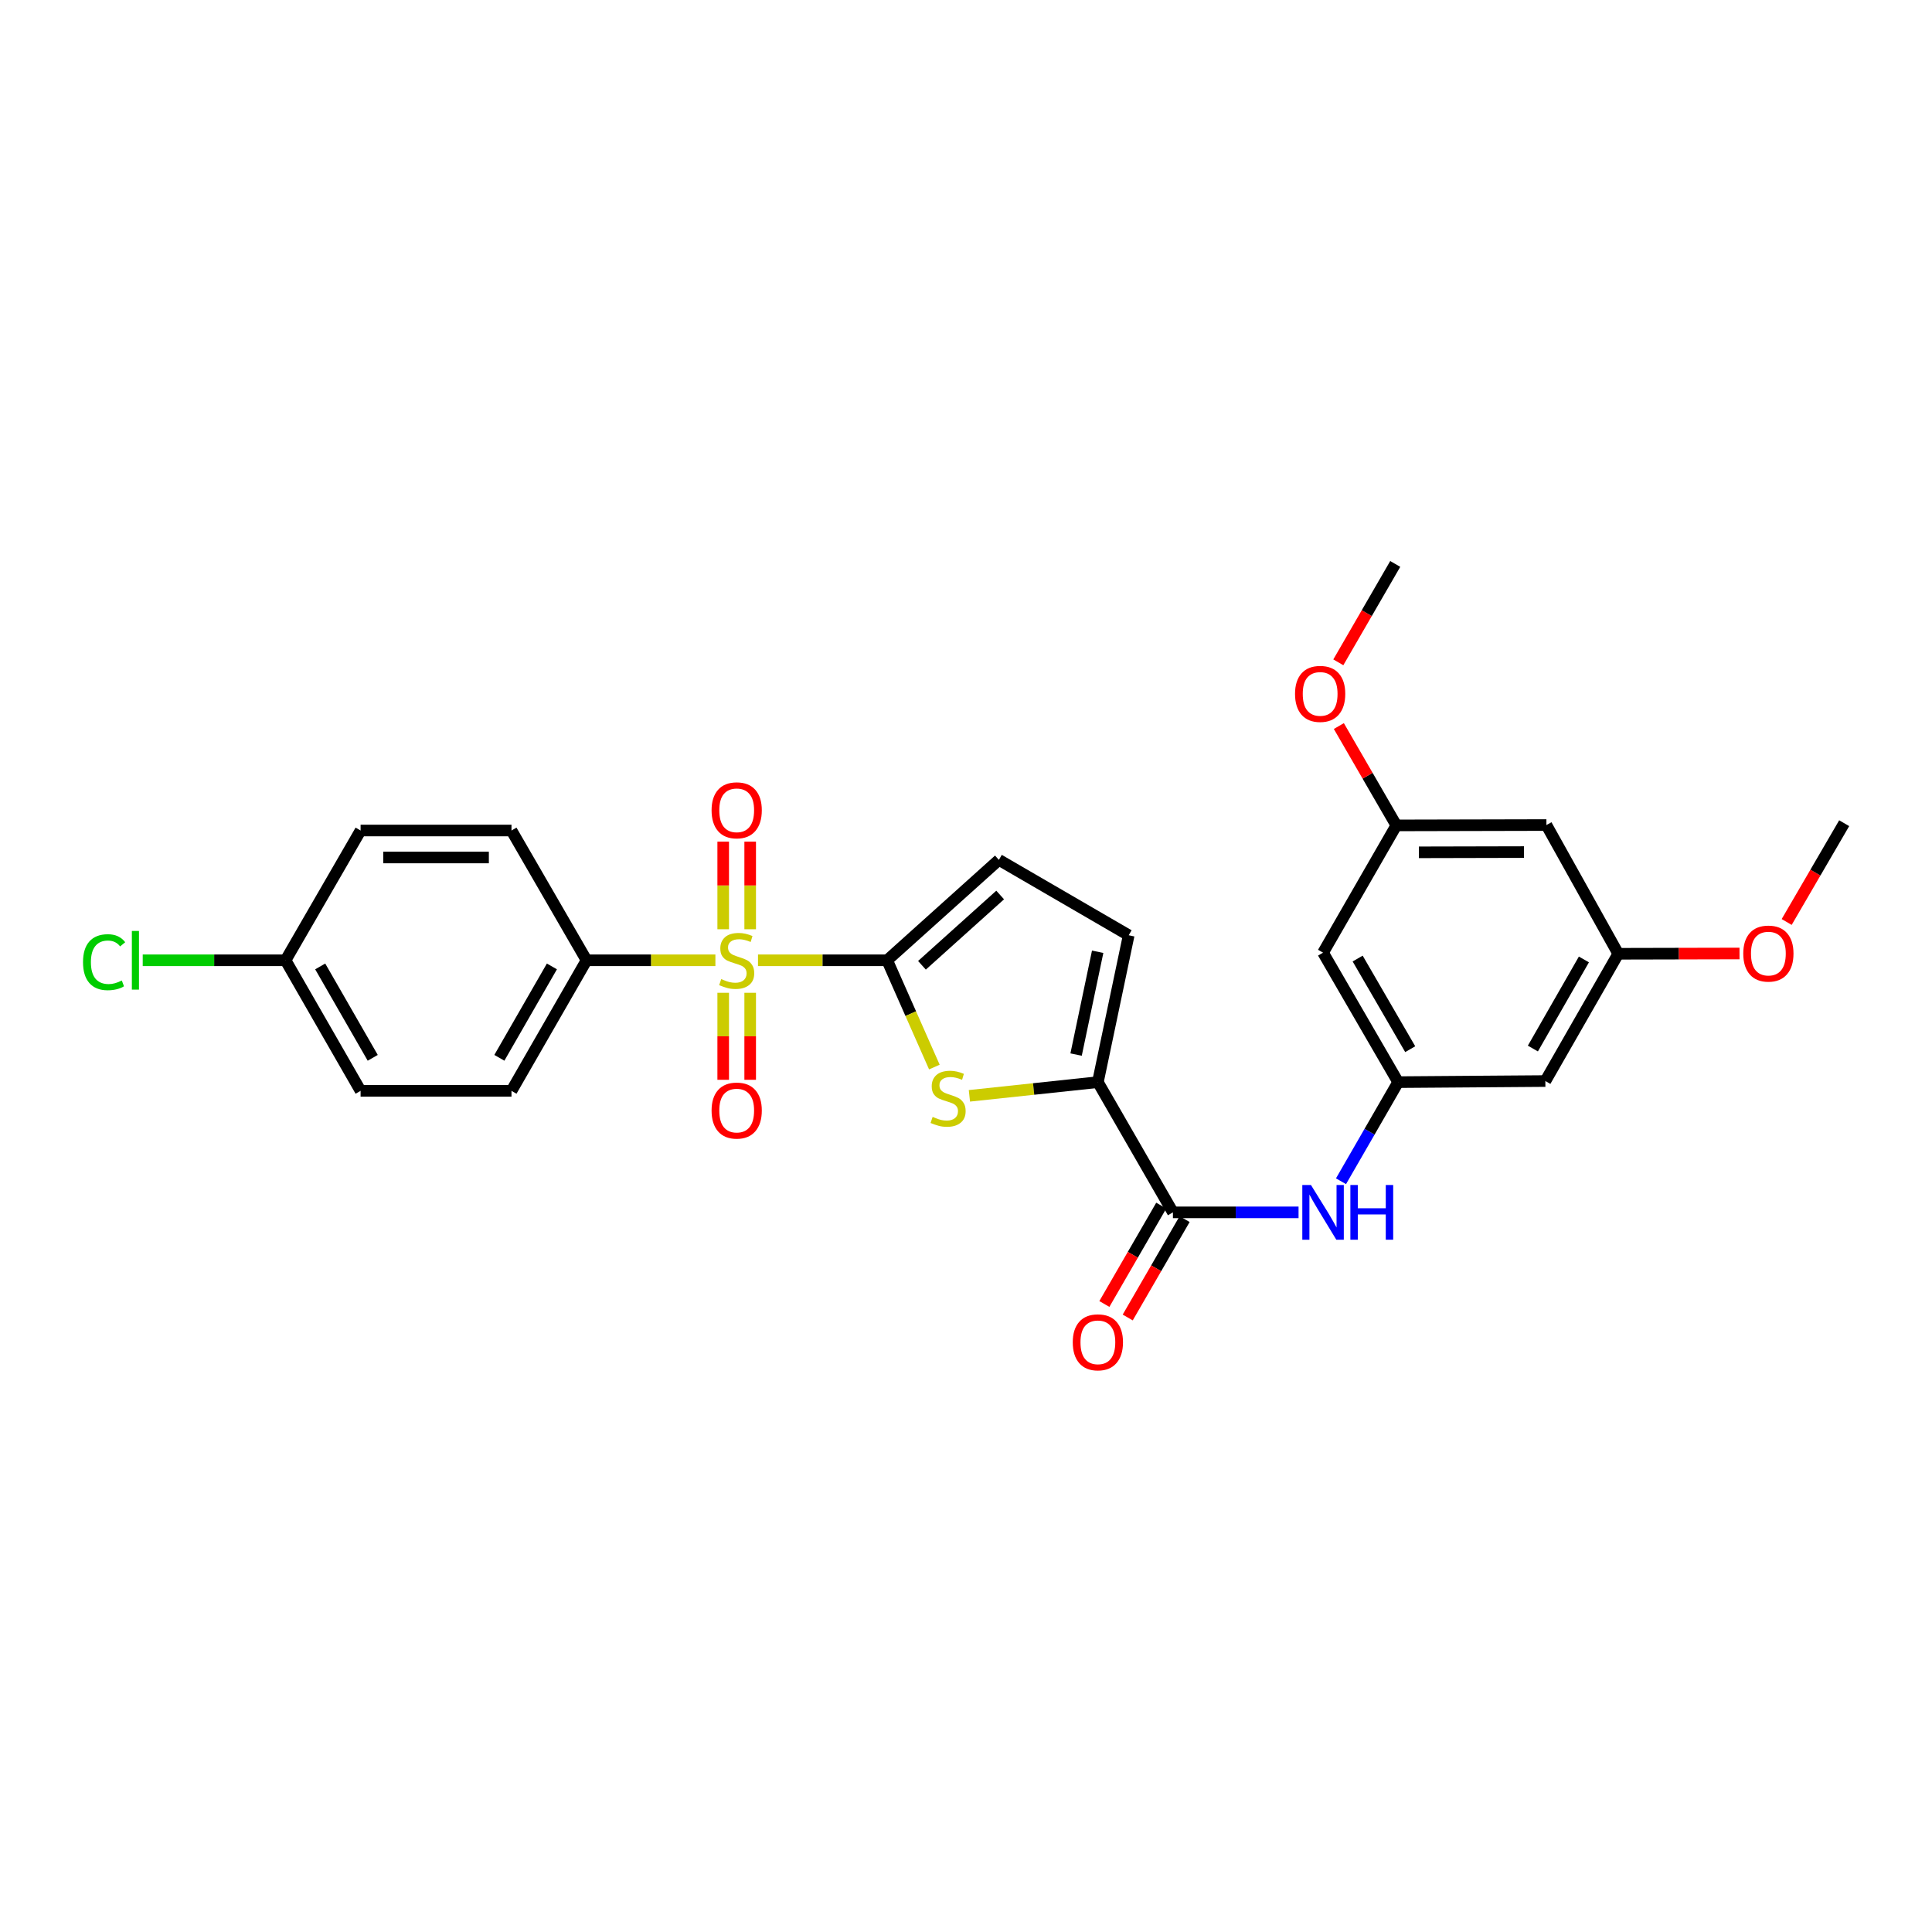 <?xml version='1.0' encoding='iso-8859-1'?>
<svg version='1.1' baseProfile='full'
              xmlns='http://www.w3.org/2000/svg'
                      xmlns:rdkit='http://www.rdkit.org/xml'
                      xmlns:xlink='http://www.w3.org/1999/xlink'
                  xml:space='preserve'
width='1000px' height='1000px' viewBox='0 0 1000 1000'>
<!-- END OF HEADER -->
<rect style='opacity:1.0;fill:#FFFFFF;stroke:none' width='1000' height='1000' x='0' y='0'> </rect>
<path class='bond-0' d='M 392.339,497.043 L 425.766,497.043' style='fill:none;fill-rule:evenodd;stroke:#CCCC00;stroke-width:6px;stroke-linecap:butt;stroke-linejoin:miter;stroke-opacity:1' />
<path class='bond-0' d='M 425.766,497.043 L 459.194,497.043' style='fill:none;fill-rule:evenodd;stroke:#000000;stroke-width:6px;stroke-linecap:butt;stroke-linejoin:miter;stroke-opacity:1' />
<path class='bond-8' d='M 370.289,497.043 L 336.944,497.043' style='fill:none;fill-rule:evenodd;stroke:#CCCC00;stroke-width:6px;stroke-linecap:butt;stroke-linejoin:miter;stroke-opacity:1' />
<path class='bond-8' d='M 336.944,497.043 L 303.6,497.043' style='fill:none;fill-rule:evenodd;stroke:#000000;stroke-width:6px;stroke-linecap:butt;stroke-linejoin:miter;stroke-opacity:1' />
<path class='bond-9' d='M 374.329,513.866 L 374.329,536.386' style='fill:none;fill-rule:evenodd;stroke:#CCCC00;stroke-width:6px;stroke-linecap:butt;stroke-linejoin:miter;stroke-opacity:1' />
<path class='bond-9' d='M 374.329,536.386 L 374.329,558.905' style='fill:none;fill-rule:evenodd;stroke:#FF0000;stroke-width:6px;stroke-linecap:butt;stroke-linejoin:miter;stroke-opacity:1' />
<path class='bond-9' d='M 388.294,513.866 L 388.294,536.386' style='fill:none;fill-rule:evenodd;stroke:#CCCC00;stroke-width:6px;stroke-linecap:butt;stroke-linejoin:miter;stroke-opacity:1' />
<path class='bond-9' d='M 388.294,536.386 L 388.294,558.905' style='fill:none;fill-rule:evenodd;stroke:#FF0000;stroke-width:6px;stroke-linecap:butt;stroke-linejoin:miter;stroke-opacity:1' />
<path class='bond-10' d='M 388.294,480.98 L 388.294,458.306' style='fill:none;fill-rule:evenodd;stroke:#CCCC00;stroke-width:6px;stroke-linecap:butt;stroke-linejoin:miter;stroke-opacity:1' />
<path class='bond-10' d='M 388.294,458.306 L 388.294,435.633' style='fill:none;fill-rule:evenodd;stroke:#FF0000;stroke-width:6px;stroke-linecap:butt;stroke-linejoin:miter;stroke-opacity:1' />
<path class='bond-10' d='M 374.329,480.98 L 374.329,458.306' style='fill:none;fill-rule:evenodd;stroke:#CCCC00;stroke-width:6px;stroke-linecap:butt;stroke-linejoin:miter;stroke-opacity:1' />
<path class='bond-10' d='M 374.329,458.306 L 374.329,435.633' style='fill:none;fill-rule:evenodd;stroke:#FF0000;stroke-width:6px;stroke-linecap:butt;stroke-linejoin:miter;stroke-opacity:1' />
<path class='bond-1' d='M 459.194,497.043 L 471.411,524.675' style='fill:none;fill-rule:evenodd;stroke:#000000;stroke-width:6px;stroke-linecap:butt;stroke-linejoin:miter;stroke-opacity:1' />
<path class='bond-1' d='M 471.411,524.675 L 483.628,552.308' style='fill:none;fill-rule:evenodd;stroke:#CCCC00;stroke-width:6px;stroke-linecap:butt;stroke-linejoin:miter;stroke-opacity:1' />
<path class='bond-4' d='M 459.194,497.043 L 517.02,445.067' style='fill:none;fill-rule:evenodd;stroke:#000000;stroke-width:6px;stroke-linecap:butt;stroke-linejoin:miter;stroke-opacity:1' />
<path class='bond-4' d='M 477.204,499.634 L 517.682,463.25' style='fill:none;fill-rule:evenodd;stroke:#000000;stroke-width:6px;stroke-linecap:butt;stroke-linejoin:miter;stroke-opacity:1' />
<path class='bond-2' d='M 501.763,567.202 L 535.011,563.658' style='fill:none;fill-rule:evenodd;stroke:#CCCC00;stroke-width:6px;stroke-linecap:butt;stroke-linejoin:miter;stroke-opacity:1' />
<path class='bond-2' d='M 535.011,563.658 L 568.259,560.114' style='fill:none;fill-rule:evenodd;stroke:#000000;stroke-width:6px;stroke-linecap:butt;stroke-linejoin:miter;stroke-opacity:1' />
<path class='bond-3' d='M 568.259,560.114 L 607.107,627.515' style='fill:none;fill-rule:evenodd;stroke:#000000;stroke-width:6px;stroke-linecap:butt;stroke-linejoin:miter;stroke-opacity:1' />
<path class='bond-28' d='M 568.259,560.114 L 584.211,484.094' style='fill:none;fill-rule:evenodd;stroke:#000000;stroke-width:6px;stroke-linecap:butt;stroke-linejoin:miter;stroke-opacity:1' />
<path class='bond-28' d='M 556.984,545.843 L 568.15,492.629' style='fill:none;fill-rule:evenodd;stroke:#000000;stroke-width:6px;stroke-linecap:butt;stroke-linejoin:miter;stroke-opacity:1' />
<path class='bond-6' d='M 607.107,627.515 L 639.618,627.515' style='fill:none;fill-rule:evenodd;stroke:#000000;stroke-width:6px;stroke-linecap:butt;stroke-linejoin:miter;stroke-opacity:1' />
<path class='bond-6' d='M 639.618,627.515 L 672.129,627.515' style='fill:none;fill-rule:evenodd;stroke:#0000FF;stroke-width:6px;stroke-linecap:butt;stroke-linejoin:miter;stroke-opacity:1' />
<path class='bond-13' d='M 601.062,624.019 L 586.339,649.481' style='fill:none;fill-rule:evenodd;stroke:#000000;stroke-width:6px;stroke-linecap:butt;stroke-linejoin:miter;stroke-opacity:1' />
<path class='bond-13' d='M 586.339,649.481 L 571.617,674.942' style='fill:none;fill-rule:evenodd;stroke:#FF0000;stroke-width:6px;stroke-linecap:butt;stroke-linejoin:miter;stroke-opacity:1' />
<path class='bond-13' d='M 613.152,631.01 L 598.43,656.472' style='fill:none;fill-rule:evenodd;stroke:#000000;stroke-width:6px;stroke-linecap:butt;stroke-linejoin:miter;stroke-opacity:1' />
<path class='bond-13' d='M 598.43,656.472 L 583.707,681.933' style='fill:none;fill-rule:evenodd;stroke:#FF0000;stroke-width:6px;stroke-linecap:butt;stroke-linejoin:miter;stroke-opacity:1' />
<path class='bond-5' d='M 517.02,445.067 L 584.211,484.094' style='fill:none;fill-rule:evenodd;stroke:#000000;stroke-width:6px;stroke-linecap:butt;stroke-linejoin:miter;stroke-opacity:1' />
<path class='bond-7' d='M 694.098,611.41 L 708.887,585.762' style='fill:none;fill-rule:evenodd;stroke:#0000FF;stroke-width:6px;stroke-linecap:butt;stroke-linejoin:miter;stroke-opacity:1' />
<path class='bond-7' d='M 708.887,585.762 L 723.675,560.114' style='fill:none;fill-rule:evenodd;stroke:#000000;stroke-width:6px;stroke-linecap:butt;stroke-linejoin:miter;stroke-opacity:1' />
<path class='bond-11' d='M 723.675,560.114 L 684.812,493.102' style='fill:none;fill-rule:evenodd;stroke:#000000;stroke-width:6px;stroke-linecap:butt;stroke-linejoin:miter;stroke-opacity:1' />
<path class='bond-11' d='M 729.927,543.056 L 702.722,496.147' style='fill:none;fill-rule:evenodd;stroke:#000000;stroke-width:6px;stroke-linecap:butt;stroke-linejoin:miter;stroke-opacity:1' />
<path class='bond-12' d='M 723.675,560.114 L 799.874,559.548' style='fill:none;fill-rule:evenodd;stroke:#000000;stroke-width:6px;stroke-linecap:butt;stroke-linejoin:miter;stroke-opacity:1' />
<path class='bond-17' d='M 303.6,497.043 L 264.744,564.622' style='fill:none;fill-rule:evenodd;stroke:#000000;stroke-width:6px;stroke-linecap:butt;stroke-linejoin:miter;stroke-opacity:1' />
<path class='bond-17' d='M 285.664,500.219 L 258.465,547.524' style='fill:none;fill-rule:evenodd;stroke:#000000;stroke-width:6px;stroke-linecap:butt;stroke-linejoin:miter;stroke-opacity:1' />
<path class='bond-18' d='M 303.6,497.043 L 264.744,429.868' style='fill:none;fill-rule:evenodd;stroke:#000000;stroke-width:6px;stroke-linecap:butt;stroke-linejoin:miter;stroke-opacity:1' />
<path class='bond-14' d='M 684.812,493.102 L 722.736,427.222' style='fill:none;fill-rule:evenodd;stroke:#000000;stroke-width:6px;stroke-linecap:butt;stroke-linejoin:miter;stroke-opacity:1' />
<path class='bond-15' d='M 799.874,559.548 L 837.605,493.668' style='fill:none;fill-rule:evenodd;stroke:#000000;stroke-width:6px;stroke-linecap:butt;stroke-linejoin:miter;stroke-opacity:1' />
<path class='bond-15' d='M 793.415,542.725 L 819.827,496.609' style='fill:none;fill-rule:evenodd;stroke:#000000;stroke-width:6px;stroke-linecap:butt;stroke-linejoin:miter;stroke-opacity:1' />
<path class='bond-23' d='M 722.736,427.222 L 707.861,401.513' style='fill:none;fill-rule:evenodd;stroke:#000000;stroke-width:6px;stroke-linecap:butt;stroke-linejoin:miter;stroke-opacity:1' />
<path class='bond-23' d='M 707.861,401.513 L 692.986,375.805' style='fill:none;fill-rule:evenodd;stroke:#FF0000;stroke-width:6px;stroke-linecap:butt;stroke-linejoin:miter;stroke-opacity:1' />
<path class='bond-29' d='M 722.736,427.222 L 800.425,427.044' style='fill:none;fill-rule:evenodd;stroke:#000000;stroke-width:6px;stroke-linecap:butt;stroke-linejoin:miter;stroke-opacity:1' />
<path class='bond-29' d='M 734.422,441.161 L 788.804,441.036' style='fill:none;fill-rule:evenodd;stroke:#000000;stroke-width:6px;stroke-linecap:butt;stroke-linejoin:miter;stroke-opacity:1' />
<path class='bond-16' d='M 837.605,493.668 L 800.425,427.044' style='fill:none;fill-rule:evenodd;stroke:#000000;stroke-width:6px;stroke-linecap:butt;stroke-linejoin:miter;stroke-opacity:1' />
<path class='bond-24' d='M 837.605,493.668 L 868.986,493.596' style='fill:none;fill-rule:evenodd;stroke:#000000;stroke-width:6px;stroke-linecap:butt;stroke-linejoin:miter;stroke-opacity:1' />
<path class='bond-24' d='M 868.986,493.596 L 900.367,493.524' style='fill:none;fill-rule:evenodd;stroke:#FF0000;stroke-width:6px;stroke-linecap:butt;stroke-linejoin:miter;stroke-opacity:1' />
<path class='bond-20' d='M 264.744,564.622 L 186.644,564.622' style='fill:none;fill-rule:evenodd;stroke:#000000;stroke-width:6px;stroke-linecap:butt;stroke-linejoin:miter;stroke-opacity:1' />
<path class='bond-21' d='M 264.744,429.868 L 186.644,429.868' style='fill:none;fill-rule:evenodd;stroke:#000000;stroke-width:6px;stroke-linecap:butt;stroke-linejoin:miter;stroke-opacity:1' />
<path class='bond-21' d='M 253.029,443.834 L 198.359,443.834' style='fill:none;fill-rule:evenodd;stroke:#000000;stroke-width:6px;stroke-linecap:butt;stroke-linejoin:miter;stroke-opacity:1' />
<path class='bond-19' d='M 147.803,497.043 L 186.644,429.868' style='fill:none;fill-rule:evenodd;stroke:#000000;stroke-width:6px;stroke-linecap:butt;stroke-linejoin:miter;stroke-opacity:1' />
<path class='bond-22' d='M 147.803,497.043 L 110.839,497.043' style='fill:none;fill-rule:evenodd;stroke:#000000;stroke-width:6px;stroke-linecap:butt;stroke-linejoin:miter;stroke-opacity:1' />
<path class='bond-22' d='M 110.839,497.043 L 73.874,497.043' style='fill:none;fill-rule:evenodd;stroke:#00CC00;stroke-width:6px;stroke-linecap:butt;stroke-linejoin:miter;stroke-opacity:1' />
<path class='bond-27' d='M 147.803,497.043 L 186.644,564.622' style='fill:none;fill-rule:evenodd;stroke:#000000;stroke-width:6px;stroke-linecap:butt;stroke-linejoin:miter;stroke-opacity:1' />
<path class='bond-27' d='M 165.738,500.221 L 192.926,547.526' style='fill:none;fill-rule:evenodd;stroke:#000000;stroke-width:6px;stroke-linecap:butt;stroke-linejoin:miter;stroke-opacity:1' />
<path class='bond-26' d='M 692.713,342.816 L 707.441,317.355' style='fill:none;fill-rule:evenodd;stroke:#FF0000;stroke-width:6px;stroke-linecap:butt;stroke-linejoin:miter;stroke-opacity:1' />
<path class='bond-26' d='M 707.441,317.355 L 722.17,291.893' style='fill:none;fill-rule:evenodd;stroke:#000000;stroke-width:6px;stroke-linecap:butt;stroke-linejoin:miter;stroke-opacity:1' />
<path class='bond-25' d='M 924.78,477.22 L 939.663,451.655' style='fill:none;fill-rule:evenodd;stroke:#FF0000;stroke-width:6px;stroke-linecap:butt;stroke-linejoin:miter;stroke-opacity:1' />
<path class='bond-25' d='M 939.663,451.655 L 954.545,426.089' style='fill:none;fill-rule:evenodd;stroke:#000000;stroke-width:6px;stroke-linecap:butt;stroke-linejoin:miter;stroke-opacity:1' />
<path  class='atom-0' d='M 373.312 506.763
Q 373.632 506.883, 374.952 507.443
Q 376.272 508.003, 377.712 508.363
Q 379.192 508.683, 380.632 508.683
Q 383.312 508.683, 384.872 507.403
Q 386.432 506.083, 386.432 503.803
Q 386.432 502.243, 385.632 501.283
Q 384.872 500.323, 383.672 499.803
Q 382.472 499.283, 380.472 498.683
Q 377.952 497.923, 376.432 497.203
Q 374.952 496.483, 373.872 494.963
Q 372.832 493.443, 372.832 490.883
Q 372.832 487.323, 375.232 485.123
Q 377.672 482.923, 382.472 482.923
Q 385.752 482.923, 389.472 484.483
L 388.552 487.563
Q 385.152 486.163, 382.592 486.163
Q 379.832 486.163, 378.312 487.323
Q 376.792 488.443, 376.832 490.403
Q 376.832 491.923, 377.592 492.843
Q 378.392 493.763, 379.512 494.283
Q 380.672 494.803, 382.592 495.403
Q 385.152 496.203, 386.672 497.003
Q 388.192 497.803, 389.272 499.443
Q 390.392 501.043, 390.392 503.803
Q 390.392 507.723, 387.752 509.843
Q 385.152 511.923, 380.792 511.923
Q 378.272 511.923, 376.352 511.363
Q 374.472 510.843, 372.232 509.923
L 373.312 506.763
' fill='#CCCC00'/>
<path  class='atom-2' d='M 482.734 578.097
Q 483.054 578.217, 484.374 578.777
Q 485.694 579.337, 487.134 579.697
Q 488.614 580.017, 490.054 580.017
Q 492.734 580.017, 494.294 578.737
Q 495.854 577.417, 495.854 575.137
Q 495.854 573.577, 495.054 572.617
Q 494.294 571.657, 493.094 571.137
Q 491.894 570.617, 489.894 570.017
Q 487.374 569.257, 485.854 568.537
Q 484.374 567.817, 483.294 566.297
Q 482.254 564.777, 482.254 562.217
Q 482.254 558.657, 484.654 556.457
Q 487.094 554.257, 491.894 554.257
Q 495.174 554.257, 498.894 555.817
L 497.974 558.897
Q 494.574 557.497, 492.014 557.497
Q 489.254 557.497, 487.734 558.657
Q 486.214 559.777, 486.254 561.737
Q 486.254 563.257, 487.014 564.177
Q 487.814 565.097, 488.934 565.617
Q 490.094 566.137, 492.014 566.737
Q 494.574 567.537, 496.094 568.337
Q 497.614 569.137, 498.694 570.777
Q 499.814 572.377, 499.814 575.137
Q 499.814 579.057, 497.174 581.177
Q 494.574 583.257, 490.214 583.257
Q 487.694 583.257, 485.774 582.697
Q 483.894 582.177, 481.654 581.257
L 482.734 578.097
' fill='#CCCC00'/>
<path  class='atom-7' d='M 678.552 613.355
L 687.832 628.355
Q 688.752 629.835, 690.232 632.515
Q 691.712 635.195, 691.792 635.355
L 691.792 613.355
L 695.552 613.355
L 695.552 641.675
L 691.672 641.675
L 681.712 625.275
Q 680.552 623.355, 679.312 621.155
Q 678.112 618.955, 677.752 618.275
L 677.752 641.675
L 674.072 641.675
L 674.072 613.355
L 678.552 613.355
' fill='#0000FF'/>
<path  class='atom-7' d='M 698.952 613.355
L 702.792 613.355
L 702.792 625.395
L 717.272 625.395
L 717.272 613.355
L 721.112 613.355
L 721.112 641.675
L 717.272 641.675
L 717.272 628.595
L 702.792 628.595
L 702.792 641.675
L 698.952 641.675
L 698.952 613.355
' fill='#0000FF'/>
<path  class='atom-10' d='M 368.312 574.827
Q 368.312 568.027, 371.672 564.227
Q 375.032 560.427, 381.312 560.427
Q 387.592 560.427, 390.952 564.227
Q 394.312 568.027, 394.312 574.827
Q 394.312 581.707, 390.912 585.627
Q 387.512 589.507, 381.312 589.507
Q 375.072 589.507, 371.672 585.627
Q 368.312 581.747, 368.312 574.827
M 381.312 586.307
Q 385.632 586.307, 387.952 583.427
Q 390.312 580.507, 390.312 574.827
Q 390.312 569.267, 387.952 566.467
Q 385.632 563.627, 381.312 563.627
Q 376.992 563.627, 374.632 566.427
Q 372.312 569.227, 372.312 574.827
Q 372.312 580.547, 374.632 583.427
Q 376.992 586.307, 381.312 586.307
' fill='#FF0000'/>
<path  class='atom-11' d='M 368.312 419.411
Q 368.312 412.611, 371.672 408.811
Q 375.032 405.011, 381.312 405.011
Q 387.592 405.011, 390.952 408.811
Q 394.312 412.611, 394.312 419.411
Q 394.312 426.291, 390.912 430.211
Q 387.512 434.091, 381.312 434.091
Q 375.072 434.091, 371.672 430.211
Q 368.312 426.331, 368.312 419.411
M 381.312 430.891
Q 385.632 430.891, 387.952 428.011
Q 390.312 425.091, 390.312 419.411
Q 390.312 413.851, 387.952 411.051
Q 385.632 408.211, 381.312 408.211
Q 376.992 408.211, 374.632 411.011
Q 372.312 413.811, 372.312 419.411
Q 372.312 425.131, 374.632 428.011
Q 376.992 430.891, 381.312 430.891
' fill='#FF0000'/>
<path  class='atom-14' d='M 555.259 694.778
Q 555.259 687.978, 558.619 684.178
Q 561.979 680.378, 568.259 680.378
Q 574.539 680.378, 577.899 684.178
Q 581.259 687.978, 581.259 694.778
Q 581.259 701.658, 577.859 705.578
Q 574.459 709.458, 568.259 709.458
Q 562.019 709.458, 558.619 705.578
Q 555.259 701.698, 555.259 694.778
M 568.259 706.258
Q 572.579 706.258, 574.899 703.378
Q 577.259 700.458, 577.259 694.778
Q 577.259 689.218, 574.899 686.418
Q 572.579 683.578, 568.259 683.578
Q 563.939 683.578, 561.579 686.378
Q 559.259 689.178, 559.259 694.778
Q 559.259 700.498, 561.579 703.378
Q 563.939 706.258, 568.259 706.258
' fill='#FF0000'/>
<path  class='atom-23' d='M 42.971 498.023
Q 42.971 490.983, 46.251 487.303
Q 49.571 483.583, 55.851 483.583
Q 61.691 483.583, 64.811 487.703
L 62.171 489.863
Q 59.891 486.863, 55.851 486.863
Q 51.571 486.863, 49.291 489.743
Q 47.051 492.583, 47.051 498.023
Q 47.051 503.623, 49.371 506.503
Q 51.731 509.383, 56.291 509.383
Q 59.411 509.383, 63.051 507.503
L 64.171 510.503
Q 62.691 511.463, 60.451 512.023
Q 58.211 512.583, 55.731 512.583
Q 49.571 512.583, 46.251 508.823
Q 42.971 505.063, 42.971 498.023
' fill='#00CC00'/>
<path  class='atom-23' d='M 68.251 481.863
L 71.931 481.863
L 71.931 512.223
L 68.251 512.223
L 68.251 481.863
' fill='#00CC00'/>
<path  class='atom-24' d='M 670.306 359.157
Q 670.306 352.357, 673.666 348.557
Q 677.026 344.757, 683.306 344.757
Q 689.586 344.757, 692.946 348.557
Q 696.306 352.357, 696.306 359.157
Q 696.306 366.037, 692.906 369.957
Q 689.506 373.837, 683.306 373.837
Q 677.066 373.837, 673.666 369.957
Q 670.306 366.077, 670.306 359.157
M 683.306 370.637
Q 687.626 370.637, 689.946 367.757
Q 692.306 364.837, 692.306 359.157
Q 692.306 353.597, 689.946 350.797
Q 687.626 347.957, 683.306 347.957
Q 678.986 347.957, 676.626 350.757
Q 674.306 353.557, 674.306 359.157
Q 674.306 364.877, 676.626 367.757
Q 678.986 370.637, 683.306 370.637
' fill='#FF0000'/>
<path  class='atom-25' d='M 902.309 493.57
Q 902.309 486.77, 905.669 482.97
Q 909.029 479.17, 915.309 479.17
Q 921.589 479.17, 924.949 482.97
Q 928.309 486.77, 928.309 493.57
Q 928.309 500.45, 924.909 504.37
Q 921.509 508.25, 915.309 508.25
Q 909.069 508.25, 905.669 504.37
Q 902.309 500.49, 902.309 493.57
M 915.309 505.05
Q 919.629 505.05, 921.949 502.17
Q 924.309 499.25, 924.309 493.57
Q 924.309 488.01, 921.949 485.21
Q 919.629 482.37, 915.309 482.37
Q 910.989 482.37, 908.629 485.17
Q 906.309 487.97, 906.309 493.57
Q 906.309 499.29, 908.629 502.17
Q 910.989 505.05, 915.309 505.05
' fill='#FF0000'/>
</svg>
